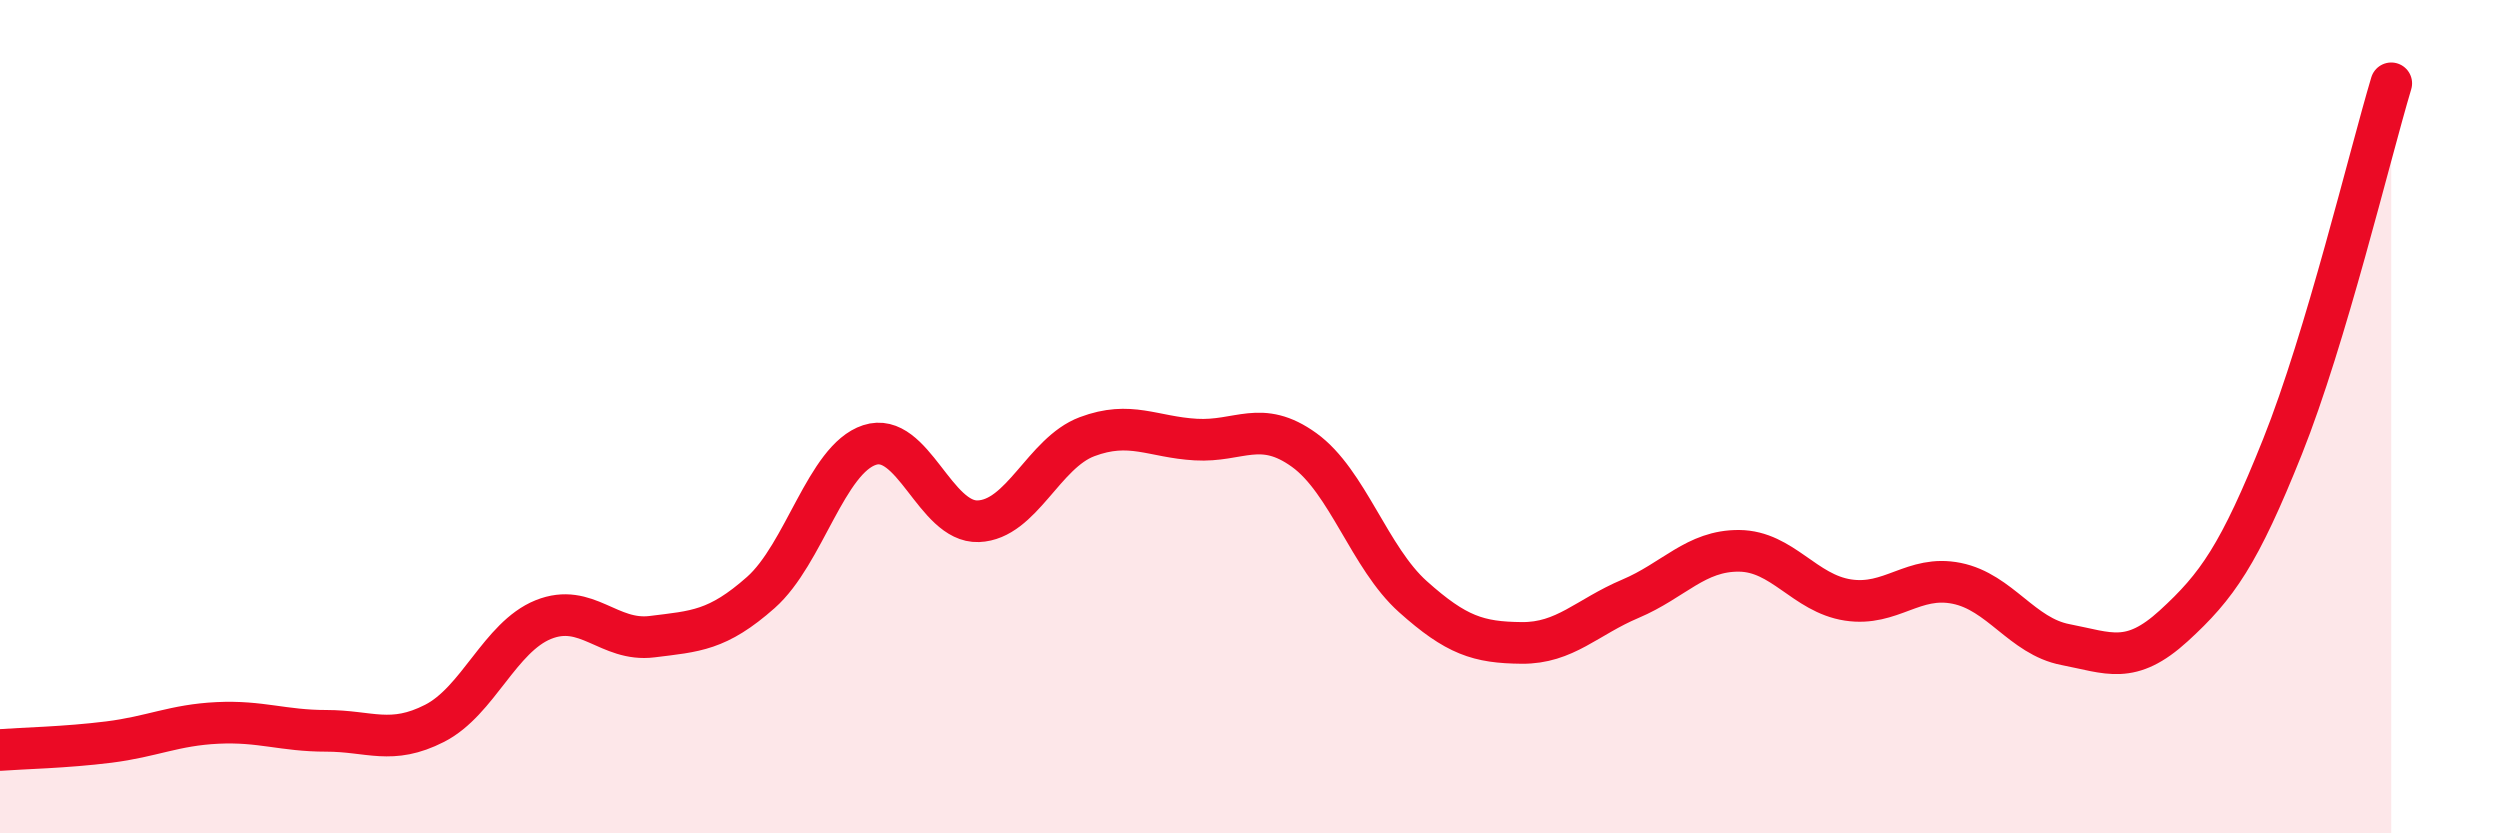 
    <svg width="60" height="20" viewBox="0 0 60 20" xmlns="http://www.w3.org/2000/svg">
      <path
        d="M 0,18 C 0.52,17.96 1.57,17.94 2.61,17.81 C 3.65,17.68 4.18,17.4 5.22,17.35 C 6.26,17.3 6.79,17.54 7.83,17.54 C 8.87,17.54 9.39,17.89 10.43,17.36 C 11.47,16.83 12,15.29 13.04,14.87 C 14.08,14.45 14.61,15.41 15.65,15.28 C 16.69,15.15 17.22,15.14 18.26,14.22 C 19.3,13.3 19.83,11.02 20.87,10.68 C 21.91,10.34 22.44,12.55 23.48,12.51 C 24.52,12.47 25.05,10.87 26.09,10.48 C 27.13,10.09 27.66,10.49 28.7,10.55 C 29.74,10.61 30.26,10.05 31.3,10.8 C 32.34,11.55 32.87,13.39 33.91,14.32 C 34.95,15.25 35.48,15.42 36.52,15.43 C 37.56,15.44 38.09,14.81 39.13,14.37 C 40.17,13.93 40.7,13.21 41.74,13.22 C 42.78,13.23 43.31,14.24 44.35,14.4 C 45.39,14.56 45.92,13.79 46.96,14 C 48,14.21 48.53,15.27 49.57,15.47 C 50.61,15.67 51.13,15.97 52.17,15.02 C 53.21,14.07 53.74,13.32 54.78,10.72 C 55.82,8.12 56.87,3.74 57.39,2L57.39 20L0 20Z"
        fill="#EB0A25"
        opacity="0.1"
        stroke-linecap="round"
        stroke-linejoin="round"
      />
      <path
        d="M 0,18 C 0.52,17.96 1.57,17.94 2.61,17.81 C 3.65,17.68 4.18,17.4 5.22,17.35 C 6.26,17.3 6.79,17.54 7.83,17.54 C 8.87,17.54 9.39,17.89 10.43,17.36 C 11.47,16.83 12,15.29 13.04,14.87 C 14.08,14.45 14.61,15.41 15.65,15.28 C 16.69,15.15 17.22,15.14 18.26,14.22 C 19.3,13.3 19.83,11.02 20.87,10.68 C 21.91,10.34 22.44,12.55 23.48,12.51 C 24.52,12.47 25.05,10.87 26.09,10.48 C 27.13,10.09 27.66,10.49 28.7,10.55 C 29.74,10.61 30.26,10.05 31.3,10.8 C 32.34,11.55 32.87,13.39 33.91,14.32 C 34.95,15.25 35.48,15.42 36.52,15.43 C 37.56,15.44 38.09,14.81 39.13,14.37 C 40.17,13.93 40.7,13.21 41.74,13.22 C 42.78,13.23 43.31,14.24 44.35,14.4 C 45.39,14.56 45.92,13.79 46.96,14 C 48,14.21 48.53,15.27 49.57,15.47 C 50.61,15.67 51.13,15.97 52.17,15.02 C 53.21,14.07 53.74,13.32 54.78,10.72 C 55.82,8.12 56.87,3.74 57.39,2"
        stroke="#EB0A25"
        stroke-width="1"
        fill="none"
        stroke-linecap="round"
        stroke-linejoin="round"
      />
    </svg>
  